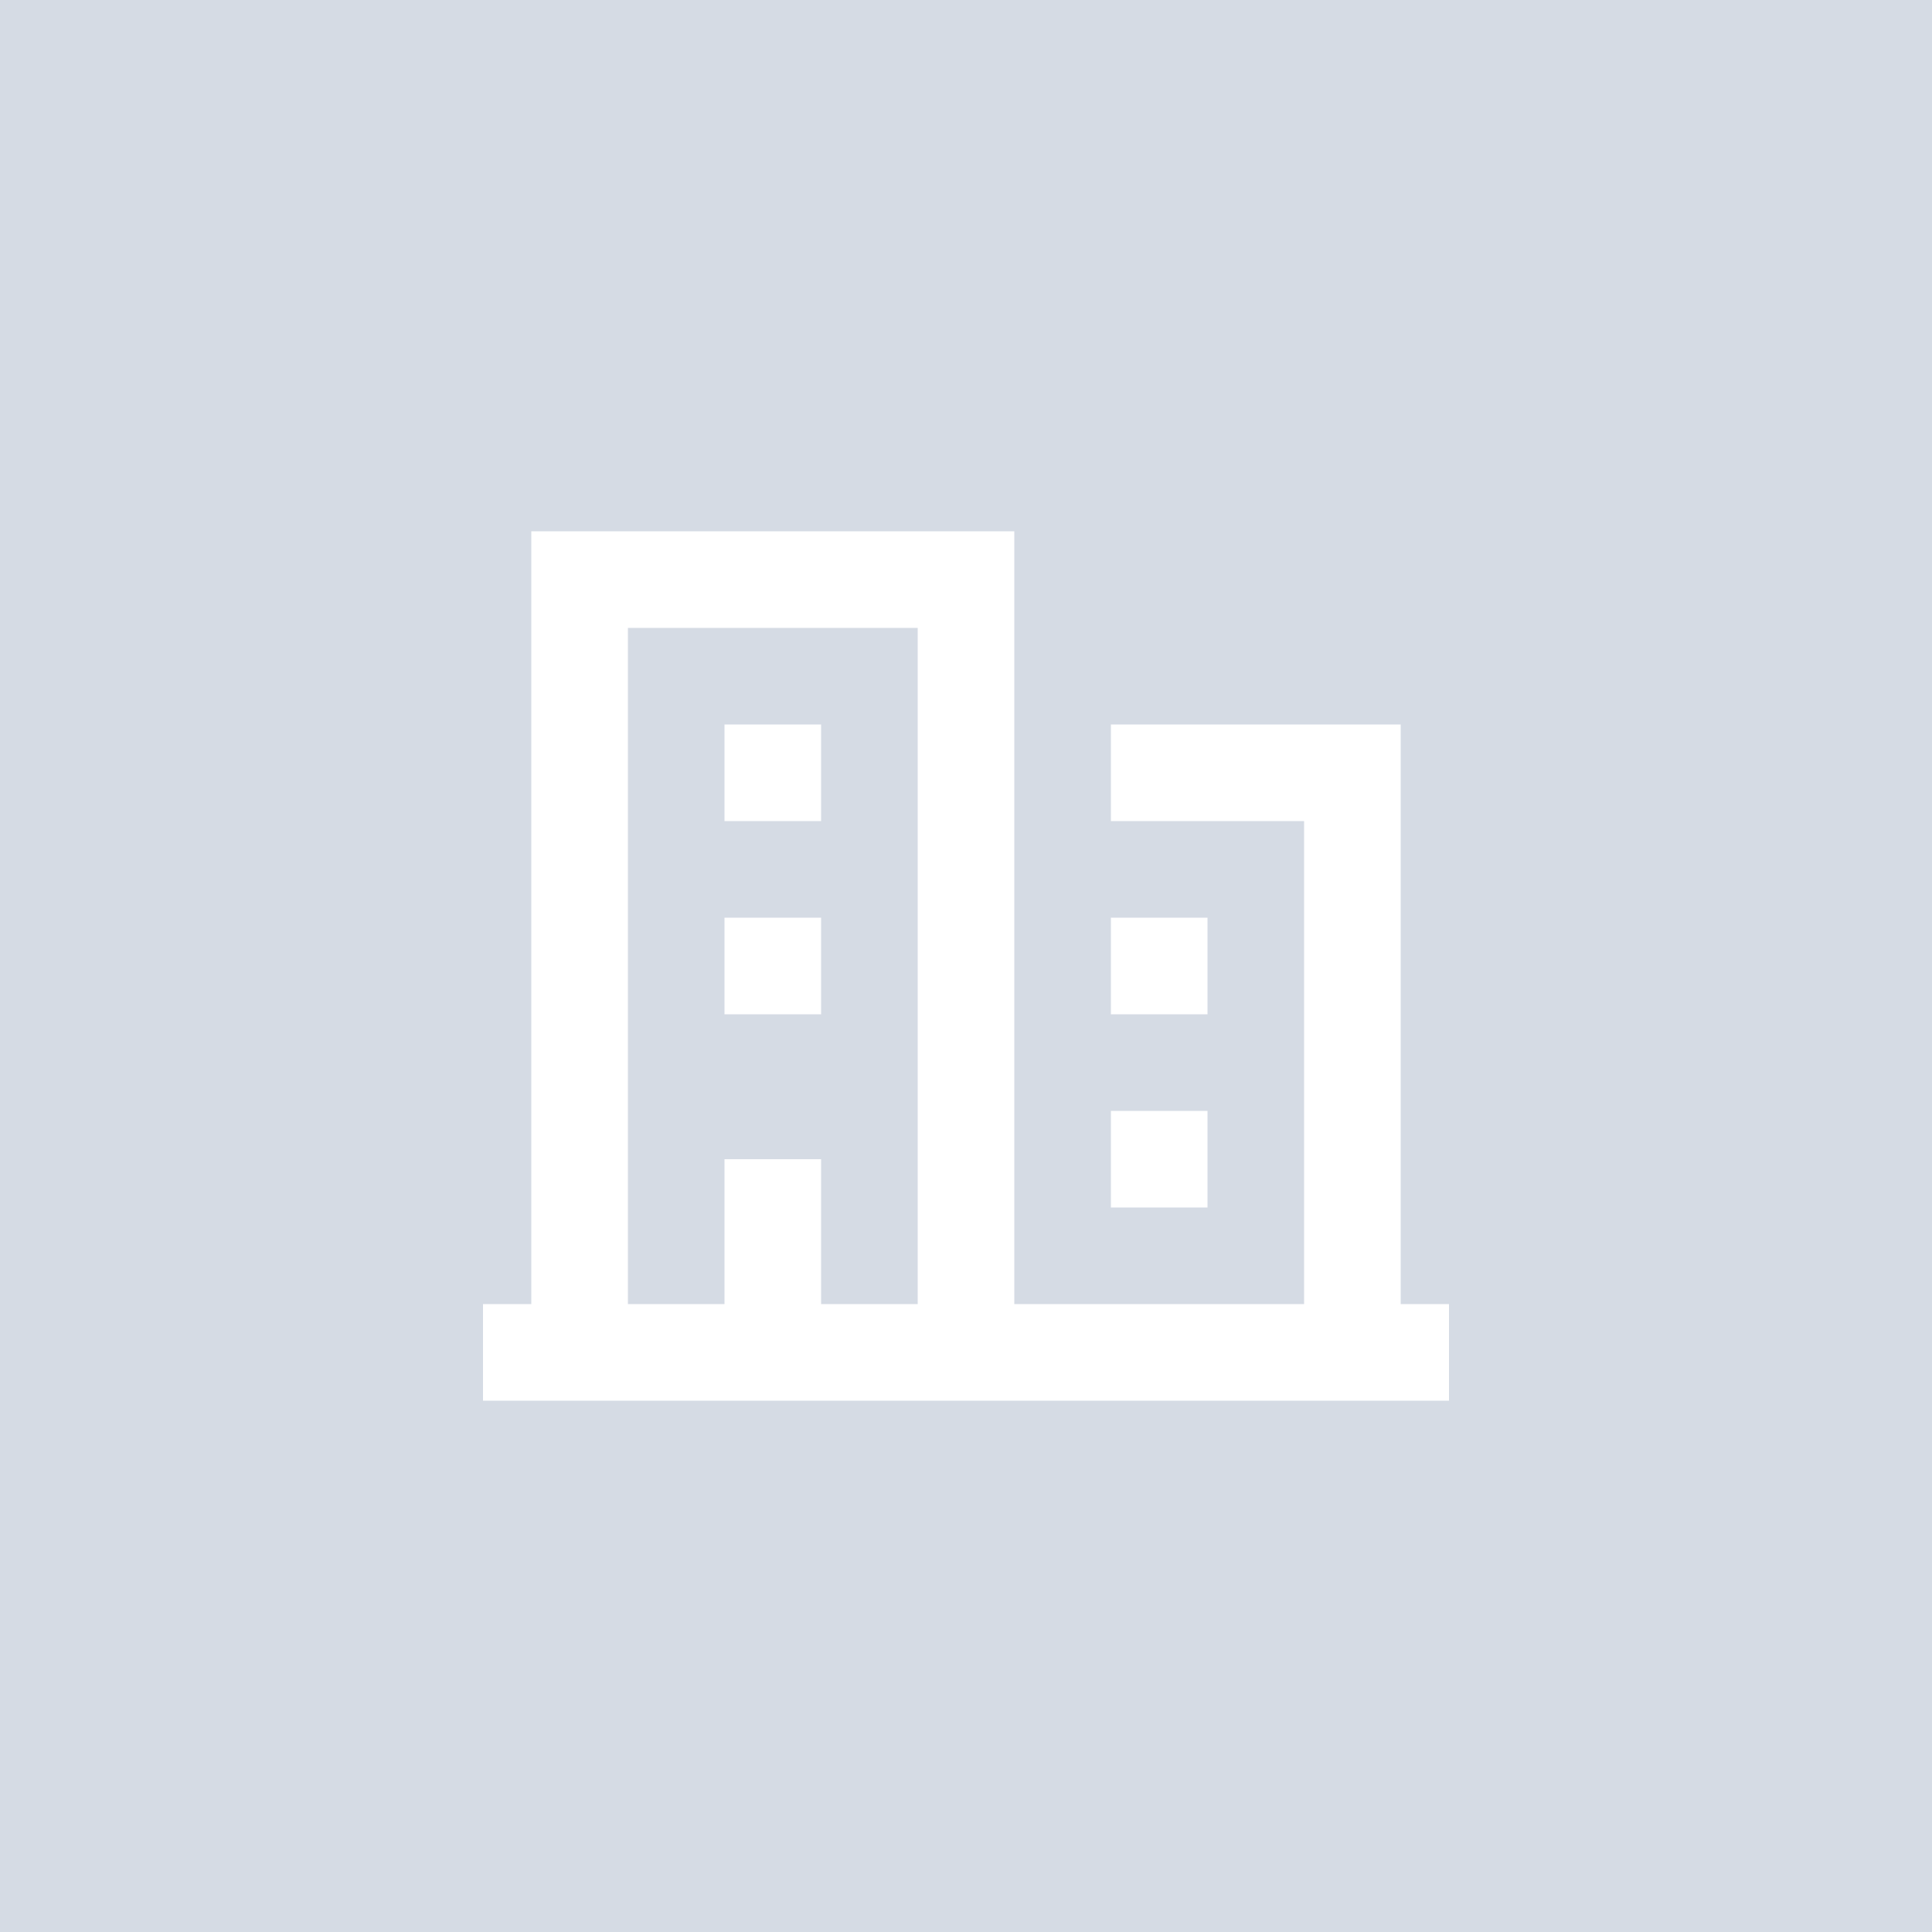 <svg width="40" height="40" viewBox="0 0 40 40" fill="none" xmlns="http://www.w3.org/2000/svg">
<rect width="40" height="40" fill="#D5DBE4"/>
<path fill-rule="evenodd" clip-rule="evenodd" d="M21 11V27H27V17H23V15H29L29 27L30 27V29H21H11L11 29L10 29V27L11 27L11 11H21ZM19 13H13V27H15V24H17V27H19V13ZM25 23V25H23V23H25ZM17 19V21H15V19H17ZM25 19V21H23V19H25ZM17 15V17H15V15H17Z" fill="white"/>
</svg>
